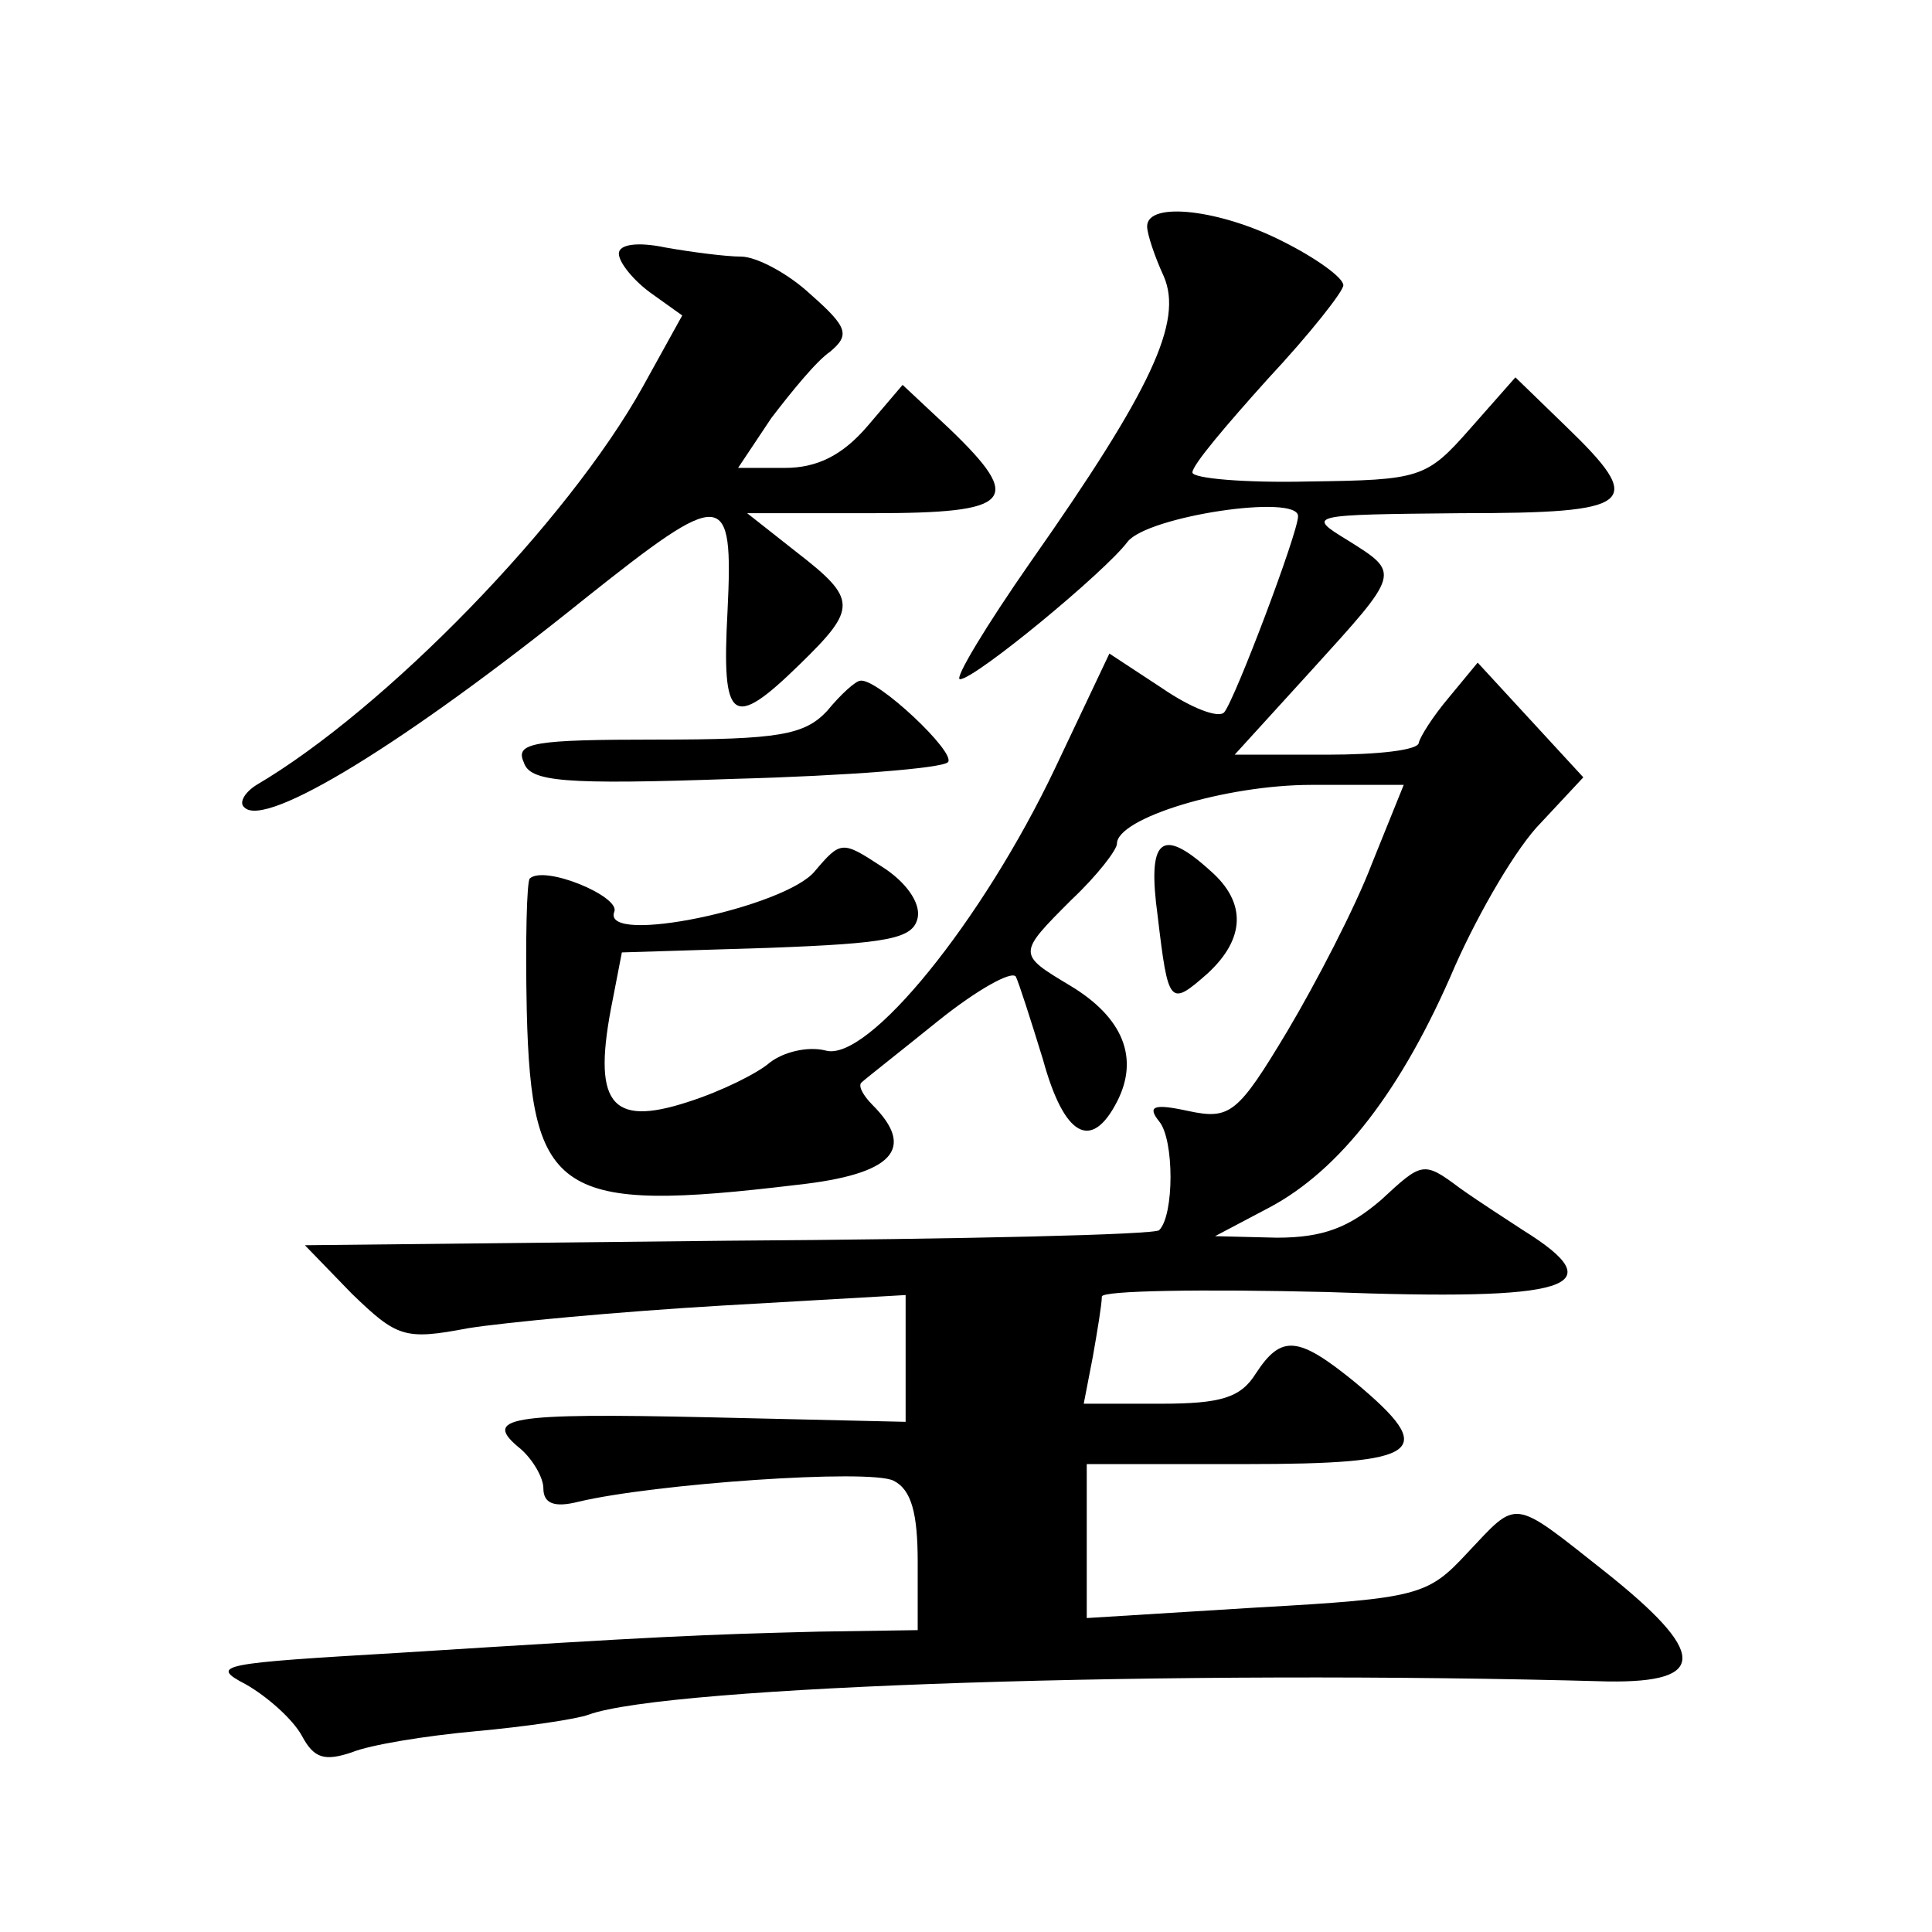 <?xml version="1.0" standalone="no"?>
<!DOCTYPE svg PUBLIC "-//W3C//DTD SVG 20010904//EN"
 "http://www.w3.org/TR/2001/REC-SVG-20010904/DTD/svg10.dtd">
<svg version="1.0" xmlns="http://www.w3.org/2000/svg"
 width="128pt" height="128pt" viewBox="0 0 128 128"
 preserveAspectRatio="xMidYMid meet">
<g transform="translate(0,128) scale(0.1,-0.1)"
fill="#0" stroke="none">
<path d="M760 1130 c0 -5 5 -20 11 -33 13 -30 -8 -75 -88 -189 -30 -43 -51 -78
-47 -78 10 0 96 71 111 91 13 17 113 32 113 17 0 -11 -42 -122 -49 -130 -4 -4 -22
3 -41 16 l-35 23 -36 -76 c-48 -101 -124 -195 -152 -187 -12 3 -28 -1 -37 -8 -8
-7 -32 -19 -54 -26 -52 -17 -64 -1 -50 68 l6 31 97 3 c80 3 96 6 99 20 2 10 -8
24 -24 34 -26 17 -27 17 -44 -3 -19 -24 -142 -50 -133 -27 4 10 -46 31 -56 22 -2
-2 -3 -41 -2 -88 3 -122 21 -134 179 -115 64 7 79 24 50 53 -6 6 -10 13 -7 15 2
2 25 20 51 41 25 20 48 33 51 29 2 -4 10 -29 18 -55 14 -51 32 -61 49 -28 15 29
4 56 -31 77 -35 21 -35 21 1 57 17 16 30 33 30 37 0 17 72 39 129 39 l61 0 -21
-52 c-11 -29 -37 -79 -56 -111 -33 -55 -38 -59 -66 -53 -23 5 -27 3 -19 -7 10 -12
10 -62 0 -72 -2 -3 -131 -6 -285 -7 l-281 -3 31 -32 c30 -29 35 -31 77 -23 25 4
100 11 168 15 l122 7 0 -42 0 -42 -130 3 c-134 3 -151 0 -125 -21 8 -7 15 -19 15
-26 0 -10 7 -13 23 -9 50 12 193 22 209 14 12 -6 16 -22 16 -54 l0 -45 -66 -1 c-78
-2 -103 -3 -277 -14 -119 -7 -127 -8 -102 -21 14 -8 31 -23 37 -34 8 -15 15 -17
33 -11 12 5 49 11 82 14 33 3 67 8 75 11 52 19 389 30 675 22 67 -1 66 19 -2 73
-62 49 -57 48 -91 12 -26 -28 -32 -30 -139 -36 l-113 -7 0 51 0 51 105 0 c118 0
128 8 73 54 -38 31 -49 32 -66 6 -10 -16 -23 -20 -63 -20 l-51 0 6 31 c3 17 6 35
6 40 0 4 67 5 149 3 162 -6 191 3 130 41 -9 6 -28 18 -42 28 -24 18 -25 17 -52
-8 -21 -18 -38 -25 -69 -25 l-41 1 36 19 c47 25 88 78 123 160 16 36 41 79 57 95
l28 30 -35 38 -35 38 -19 -23 c-11 -13 -19 -26 -20 -30 0 -5 -27 -8 -61 -8 l-61
0 51 56 c59 65 59 64 24 86 -28 17 -26 17 75 18 116 0 123 6 69 58 l-33 32 -30
-34 c-29 -33 -33 -34 -107 -35 -42 -1 -77 2 -77 6 0 5 23 32 50 62 28 30 50 58
50 62 0 5 -18 18 -40 29 -41 21 -90 27 -90 10z M410 1112 c0 -6 10 -18 21 -26 l21
-15 -26 -47 c-50 -90 -171 -214 -256 -264 -8 -5 -12 -12 -8 -15 14 -14 107 43 225
138 93 74 99 74 95 -8 -4 -74 3 -79 48 -35 38 37 38 43 -2 74 l-33 26 83 0 c93
0 101 8 51 56 l-31 29 -23 -27 c-17 -20 -34 -28 -55 -28 l-31 0 22 33 c13 17 30
38 39 44 13 11 12 16 -13 38 -15 14 -36 25 -46 25 -10 0 -33 3 -50 6 -19 4 -31
2 -31 -4z M548 809 c-15 -16 -32 -19 -113 -19 -81 0 -94 -2 -88 -15 4 -13 26 -15
140 -11 74 2 137 7 141 11 6 6 -47 56 -58 54 -3 0 -13 -9 -22 -20z M767 673 c7
-59 8 -60 33 -38 25 23 26 47 2 68 -33 30 -42 21 -35 -30z"/>
</g>
</svg>
